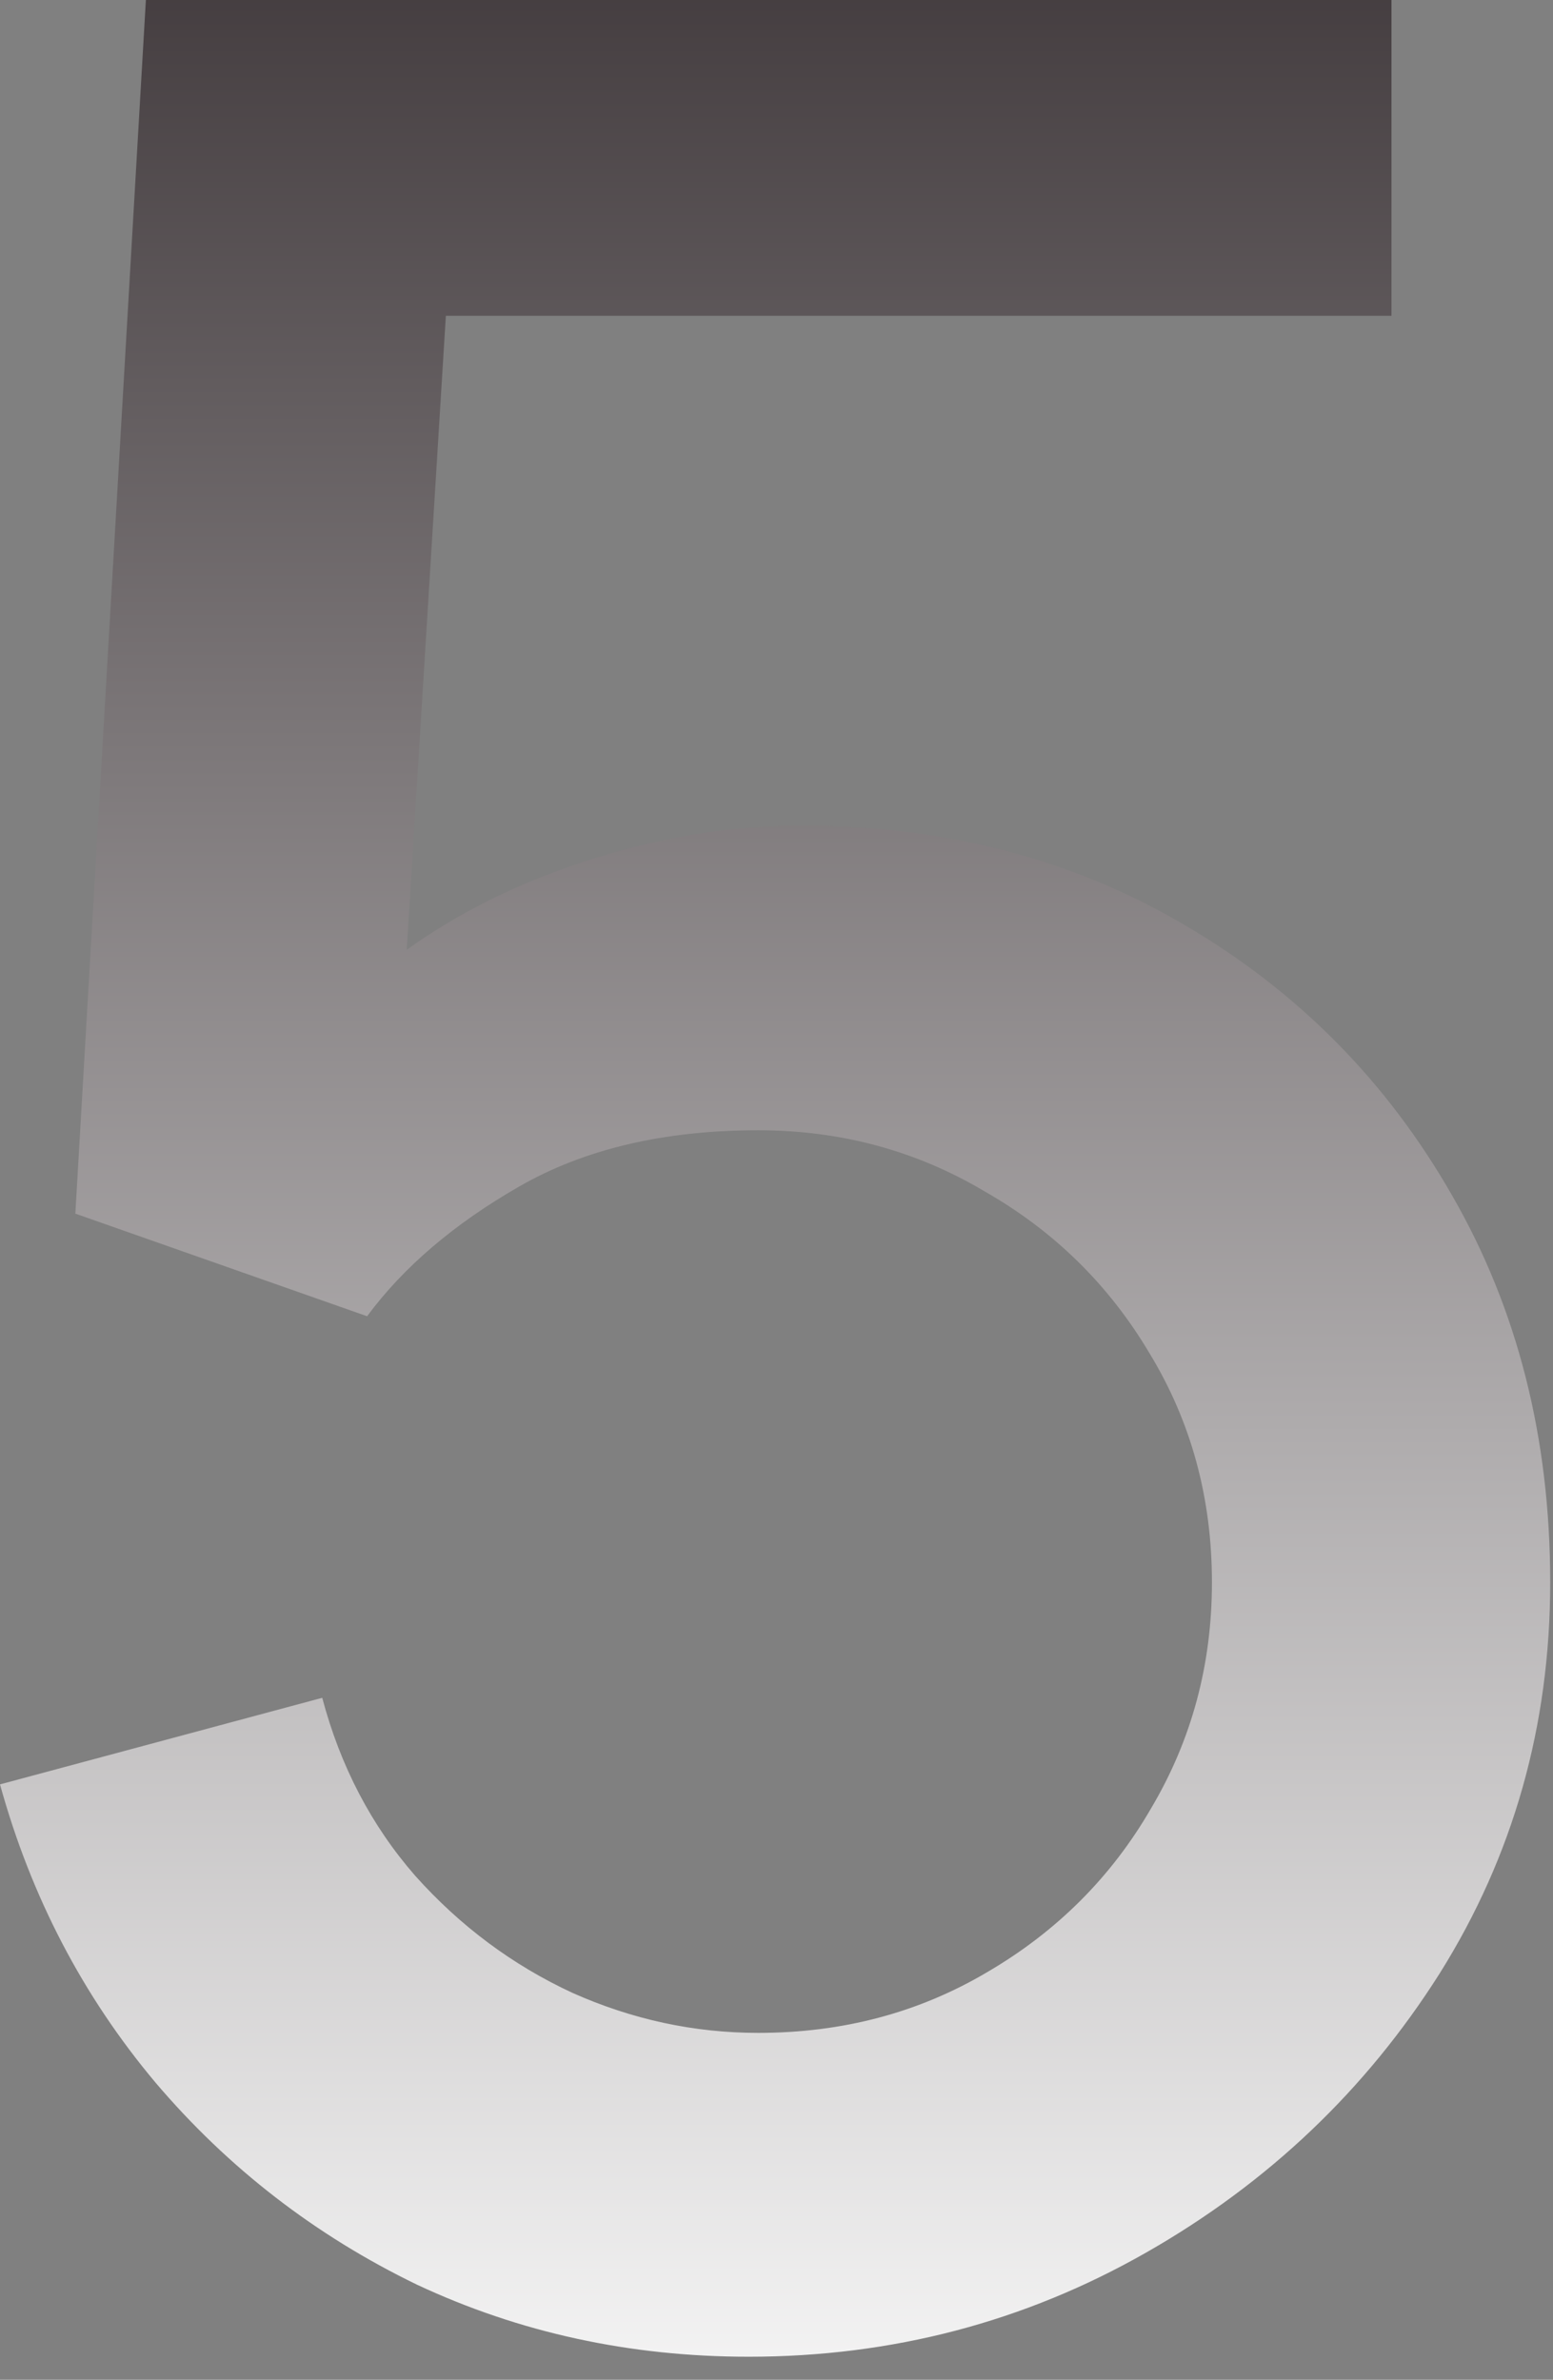 <?xml version="1.0" encoding="UTF-8"?>
<svg xmlns="http://www.w3.org/2000/svg" width="62" height="95" viewBox="0 0 62 95" fill="none">
  <rect x="0" y="0" width="62" height="95" fill="#808080" stroke="none"/>
  <path d="M29.888 94.08C25.152 94.08 20.736 93.12 16.64 91.2C12.586 89.237 9.109 86.549 6.208 83.136C3.306 79.68 1.237 75.712 -0 71.232L12.864 67.776C13.589 70.507 14.826 72.875 16.576 74.88C18.368 76.885 20.458 78.443 22.848 79.552C25.237 80.619 27.712 81.152 30.272 81.152C33.642 81.152 36.693 80.341 39.424 78.72C42.197 77.099 44.373 74.923 45.952 72.192C47.573 69.462 48.384 66.454 48.384 63.168C48.384 59.797 47.552 56.747 45.888 54.016C44.266 51.285 42.069 49.131 39.296 47.552C36.565 45.931 33.557 45.12 30.272 45.12C26.517 45.12 23.338 45.867 20.736 47.36C18.133 48.853 16.106 50.581 14.656 52.544L3.008 48.448L5.824 0H55.552V12.608H12.672L18.112 7.552L15.872 43.84L13.248 40.448C15.68 38.016 18.581 36.16 21.952 34.88C25.322 33.6 28.672 32.96 32 32.96C37.717 32.96 42.816 34.283 47.296 36.928C51.818 39.574 55.381 43.179 57.984 47.744C60.586 52.267 61.888 57.408 61.888 63.168C61.888 68.885 60.416 74.091 57.472 78.784C54.528 83.435 50.624 87.147 45.76 89.92C40.896 92.694 35.605 94.08 29.888 94.08Z" fill="url(#paint0_linear_2553_33580)"></path>
  <defs>
    <linearGradient id="paint0_linear_2553_33580" x1="31.1" y1="-11.84" x2="31.1" y2="98.16" gradientUnits="userSpaceOnUse">
      <stop stop-color="#30282B"></stop>
      <stop offset="1" stop-color="#FAFAFA"></stop>
    </linearGradient>
  </defs>
</svg>
